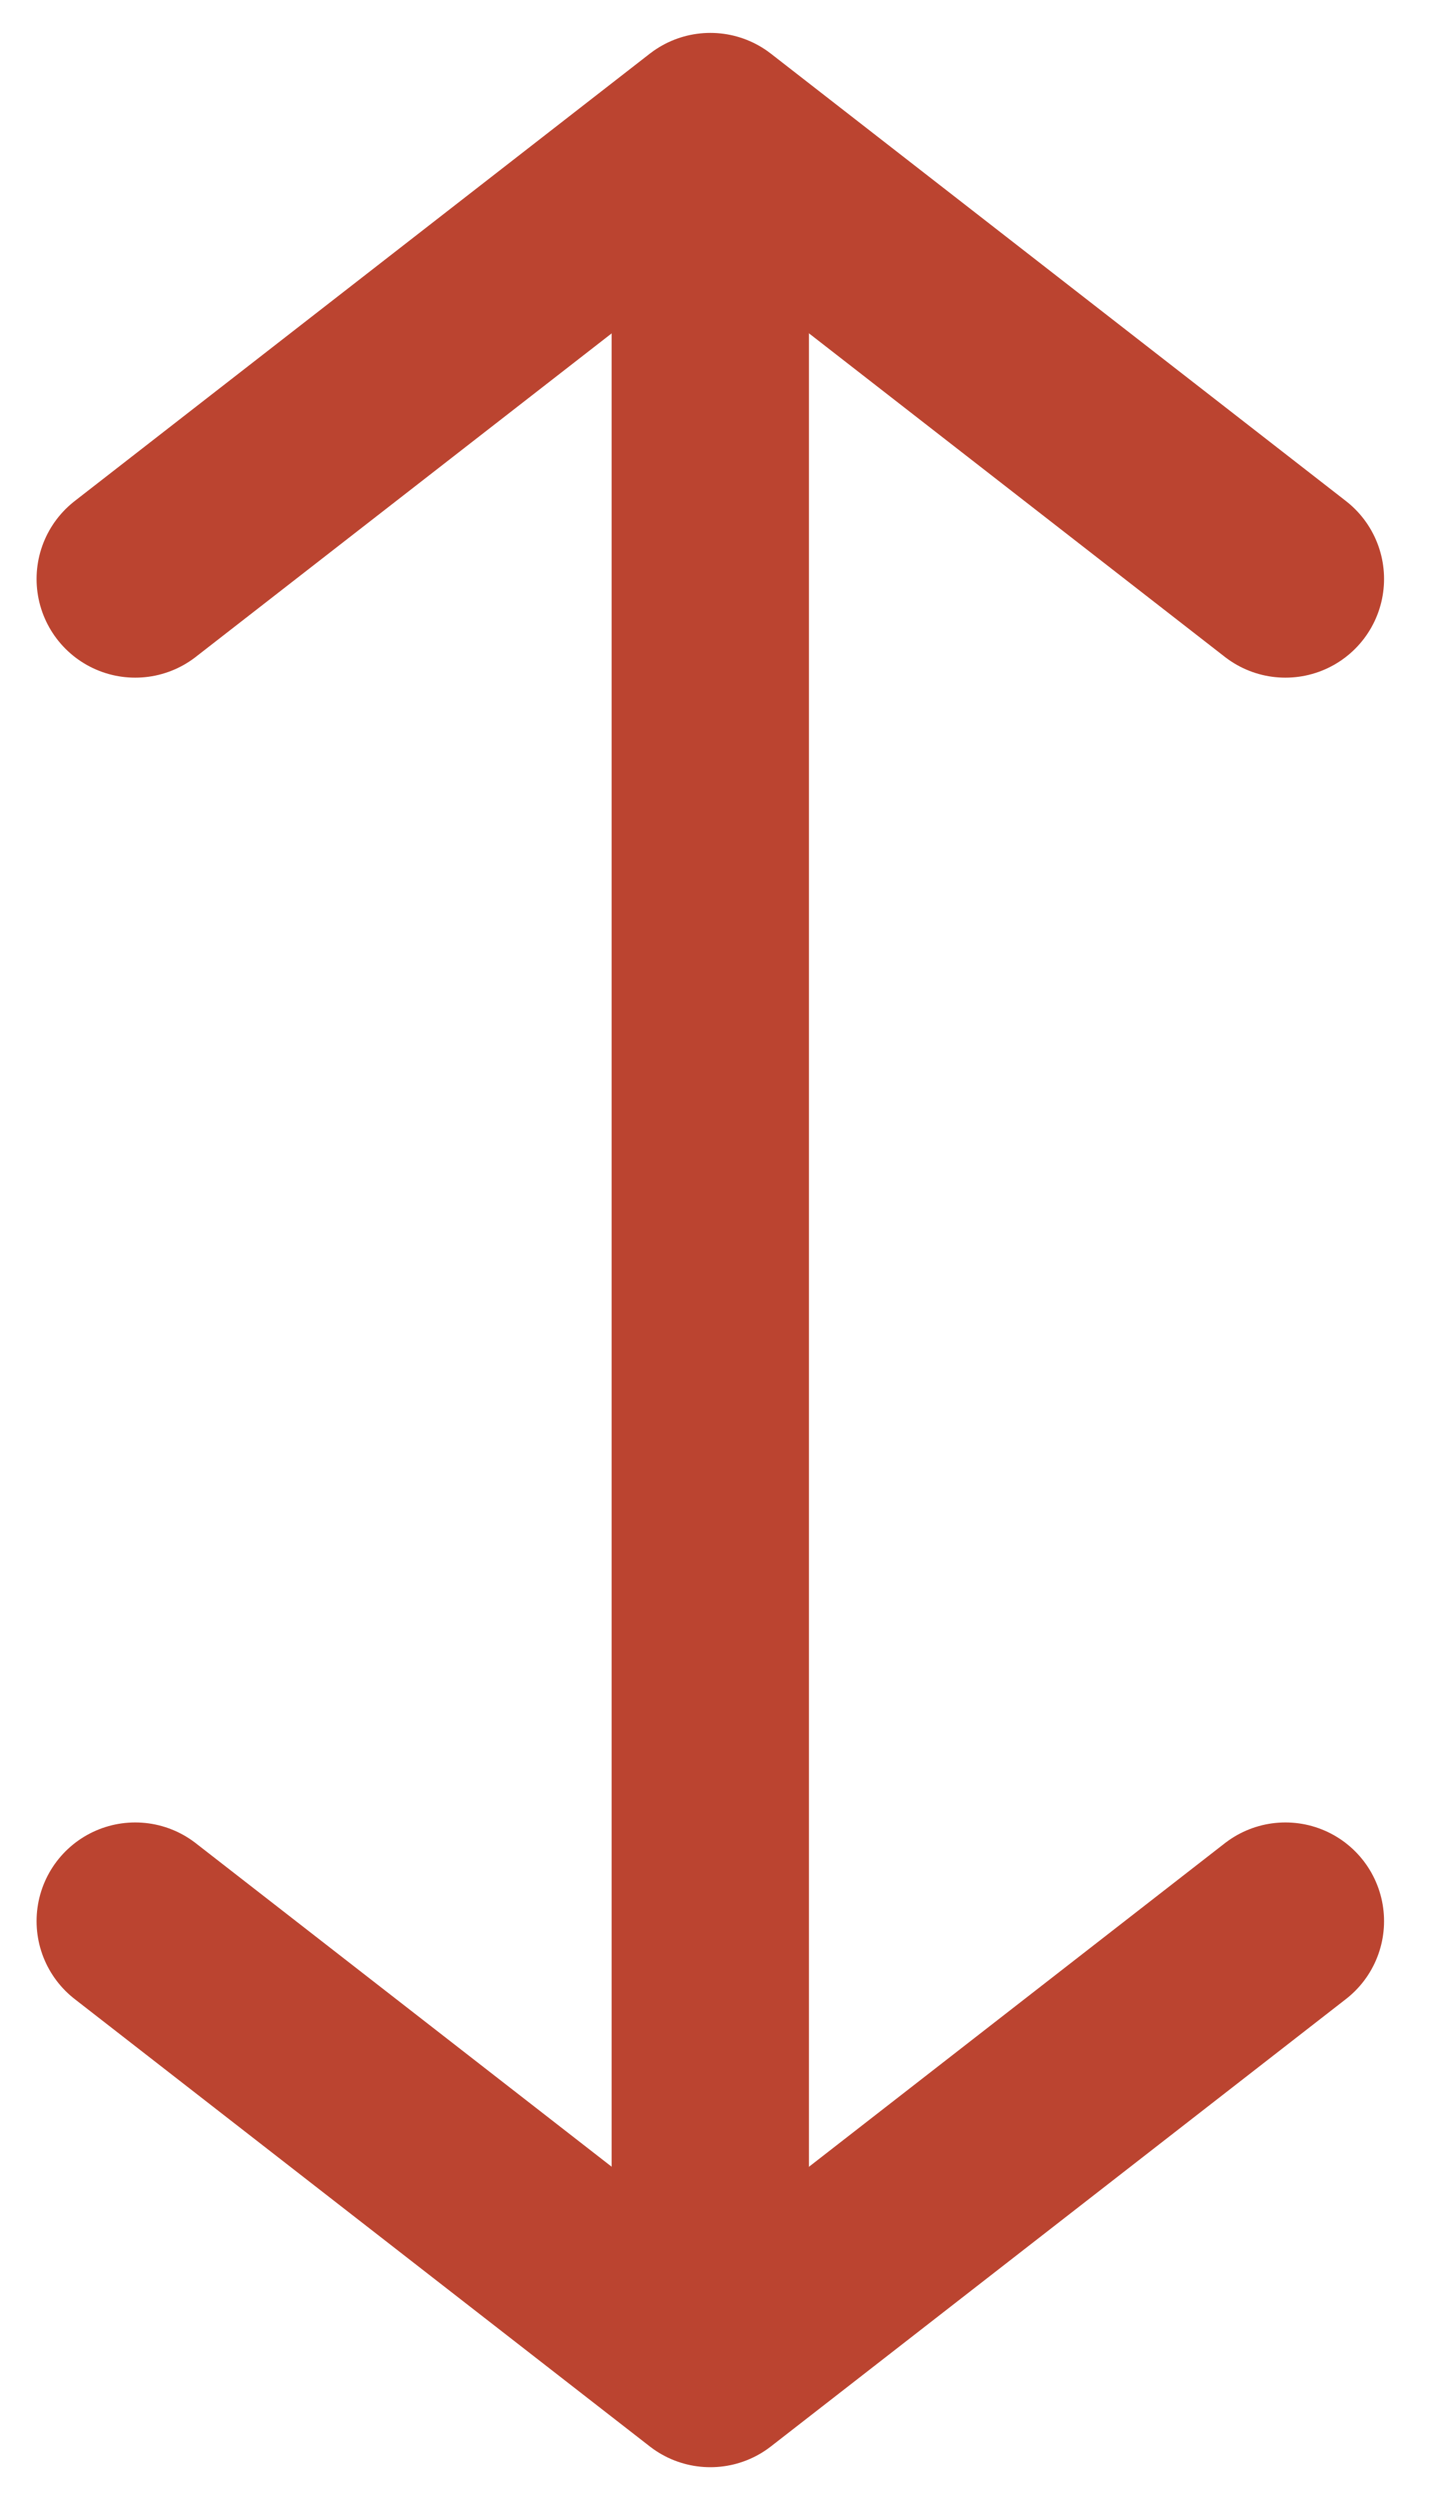 <svg xmlns="http://www.w3.org/2000/svg" width="22" height="38" viewBox="0 0 22 38" fill="none"><path d="M10.799 34.298L10.799 3.698" stroke="#BB4430" stroke-width="3" stroke-linecap="round" stroke-linejoin="round"></path><path d="M2.056 8.8L10.8 2L19.543 8.8" stroke="#BB4430" stroke-width="3" stroke-linecap="round" stroke-linejoin="round"></path><path d="M2.056 29.2L10.8 36L19.543 29.2" stroke="#BB4430" stroke-width="3" stroke-linecap="round" stroke-linejoin="round"></path></svg>